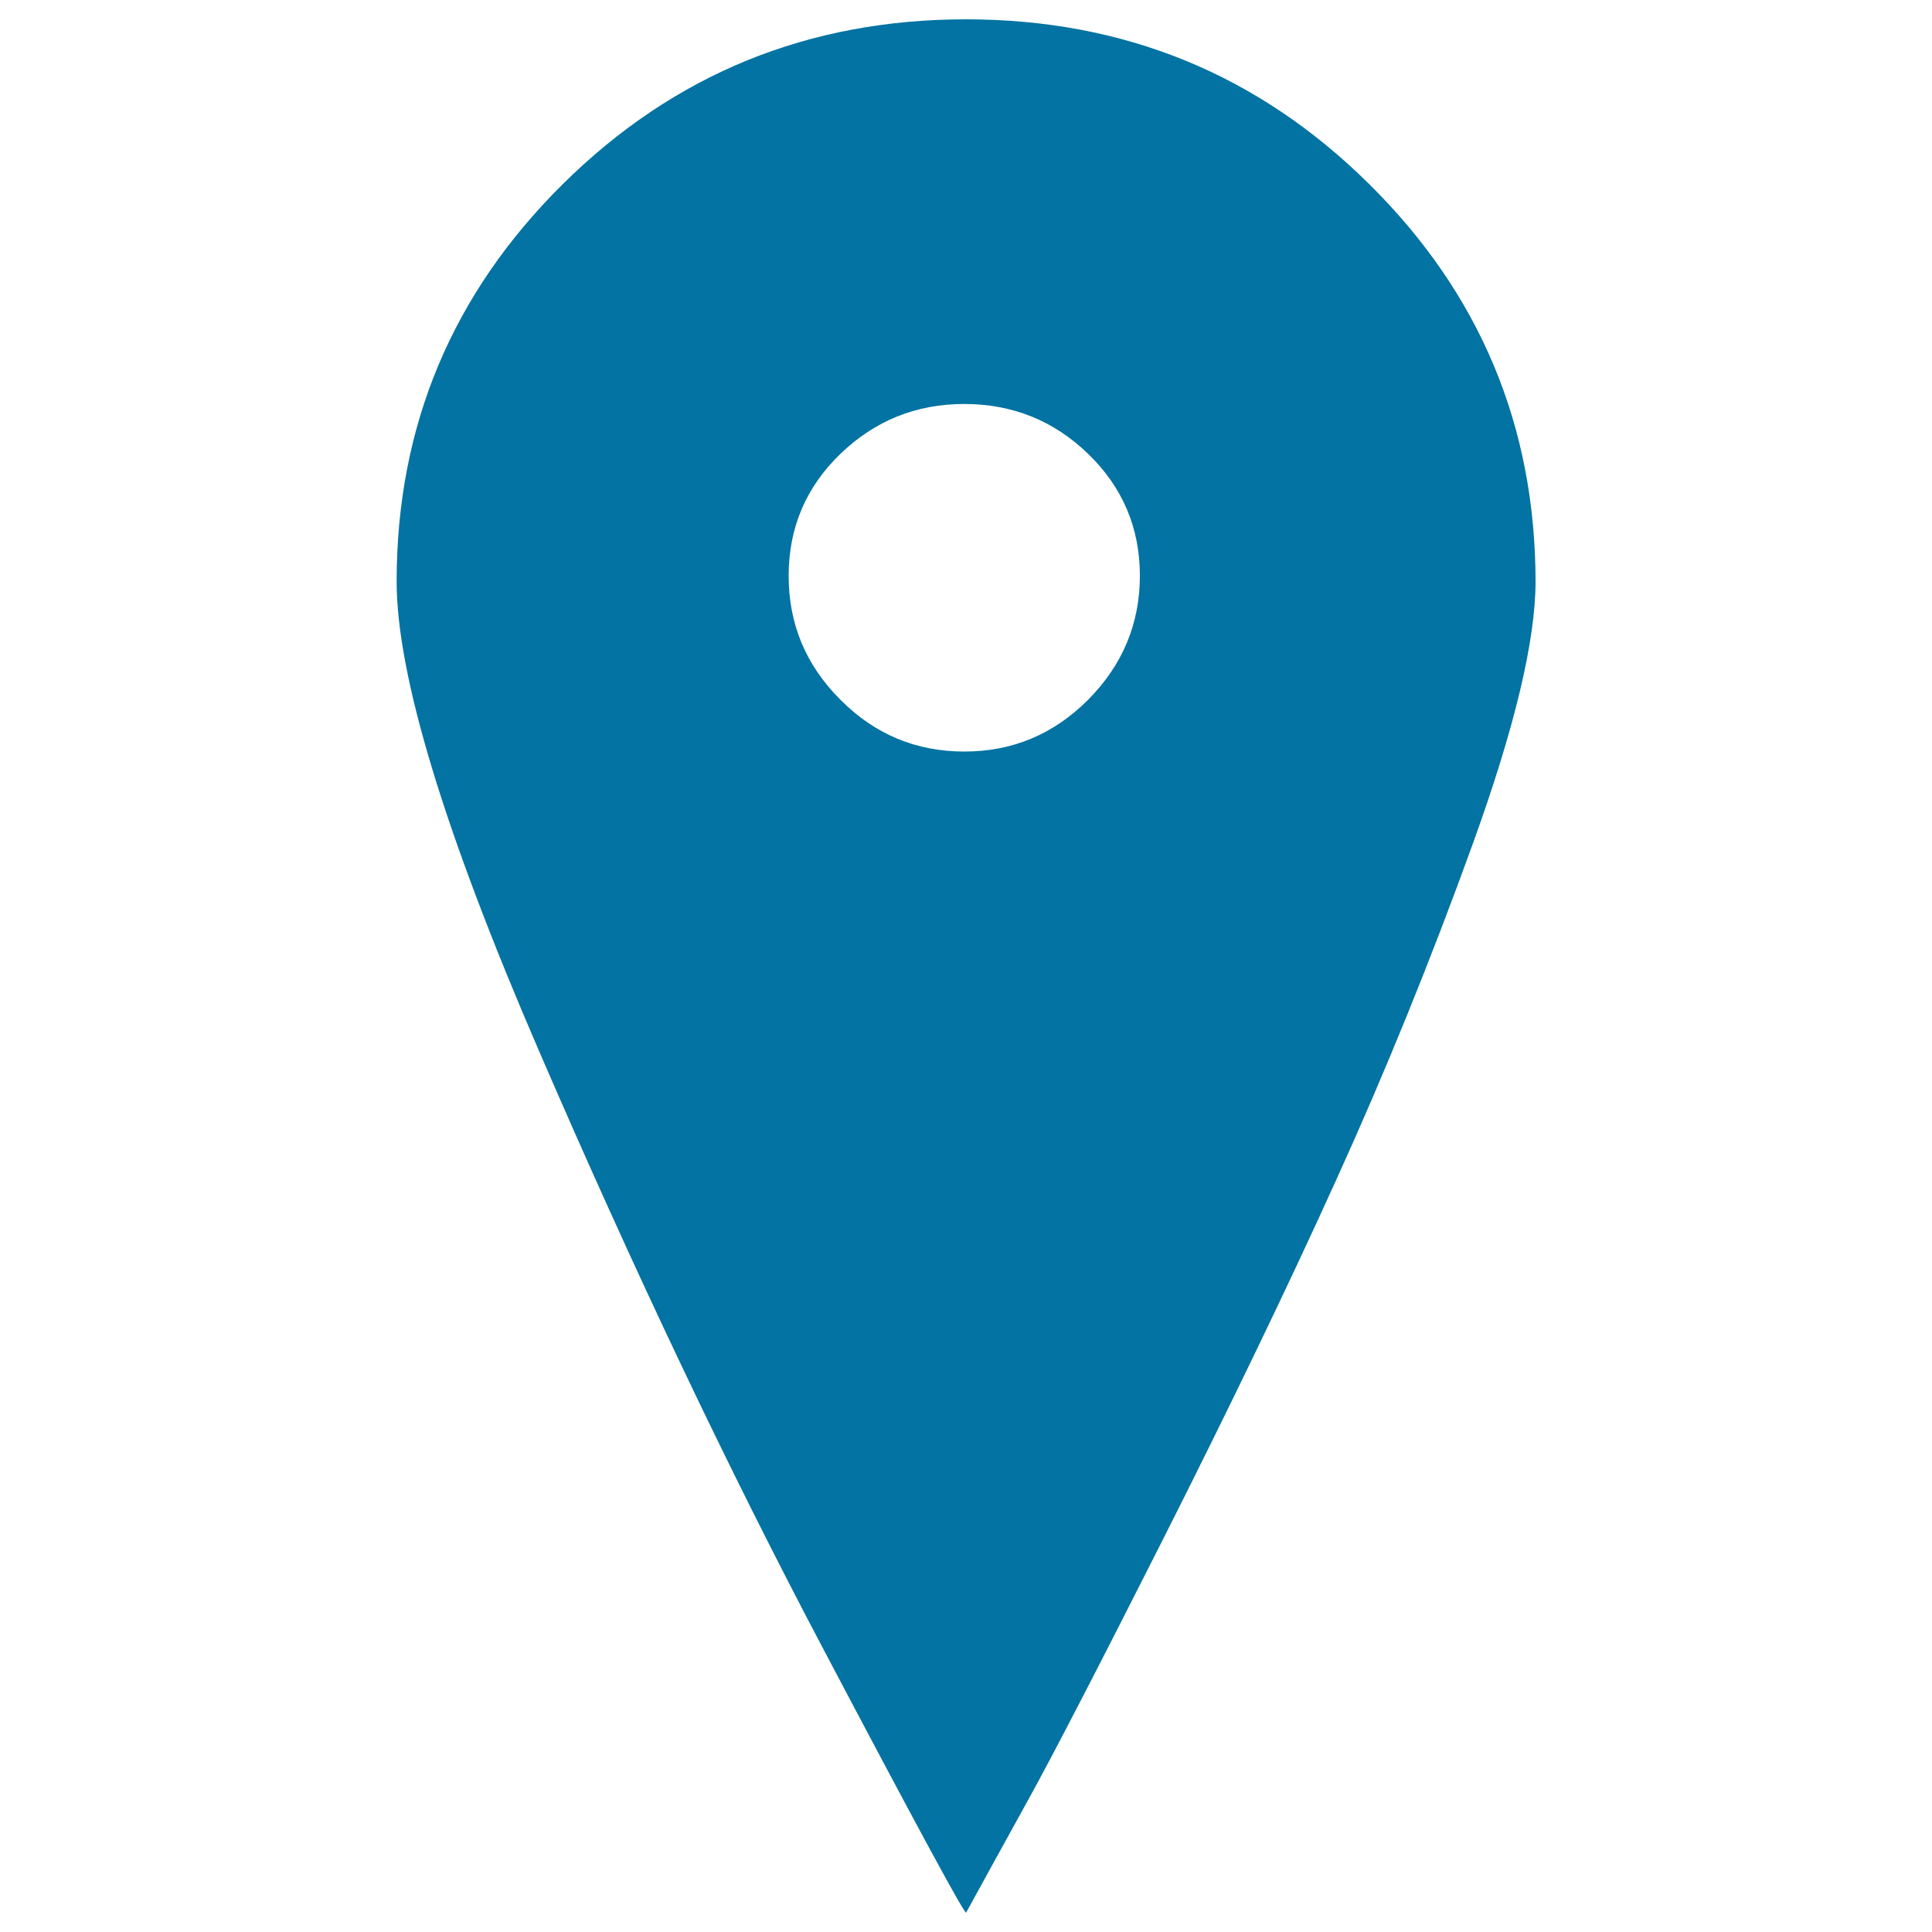 <svg xmlns="http://www.w3.org/2000/svg" viewBox="0 0 1000 1000" style="fill:#0273a2">
<title>Maps Mark SVG icon</title>
<g><path d="M708.6,95.2C651.2,38.4,581.7,10,500,10c-81.7,0-151.2,28.4-208.6,85.2c-57.4,56.8-86.1,125.4-86.1,205.7c0,48.5,24.6,129.5,73.7,243.1c49.1,113.6,98.2,216.9,147.4,310c49.1,93.1,73.7,138.4,73.7,135.9c7.7-14,18.2-33.2,31.6-57.4c13.4-24.2,37-69.9,70.8-136.8c33.8-67,63.5-128.5,89-184.7c25.5-56.1,49.1-114.2,70.8-174.2c21.7-60,32.5-105.3,32.5-135.9C794.7,220.5,766,151.9,708.6,95.2z M563.2,362.2c-17.9,17.9-39.2,26.8-64.1,26.8c-24.9,0-46.3-8.9-64.1-26.8c-17.9-17.9-26.8-39.2-26.8-64.1s8.9-45.9,26.8-63.2c17.9-17.2,39.2-25.8,64.1-25.8c24.9,0,46.3,8.6,64.1,25.8C581,252.1,590,273.2,590,298S581,344.3,563.2,362.2z"/></g>
</svg>